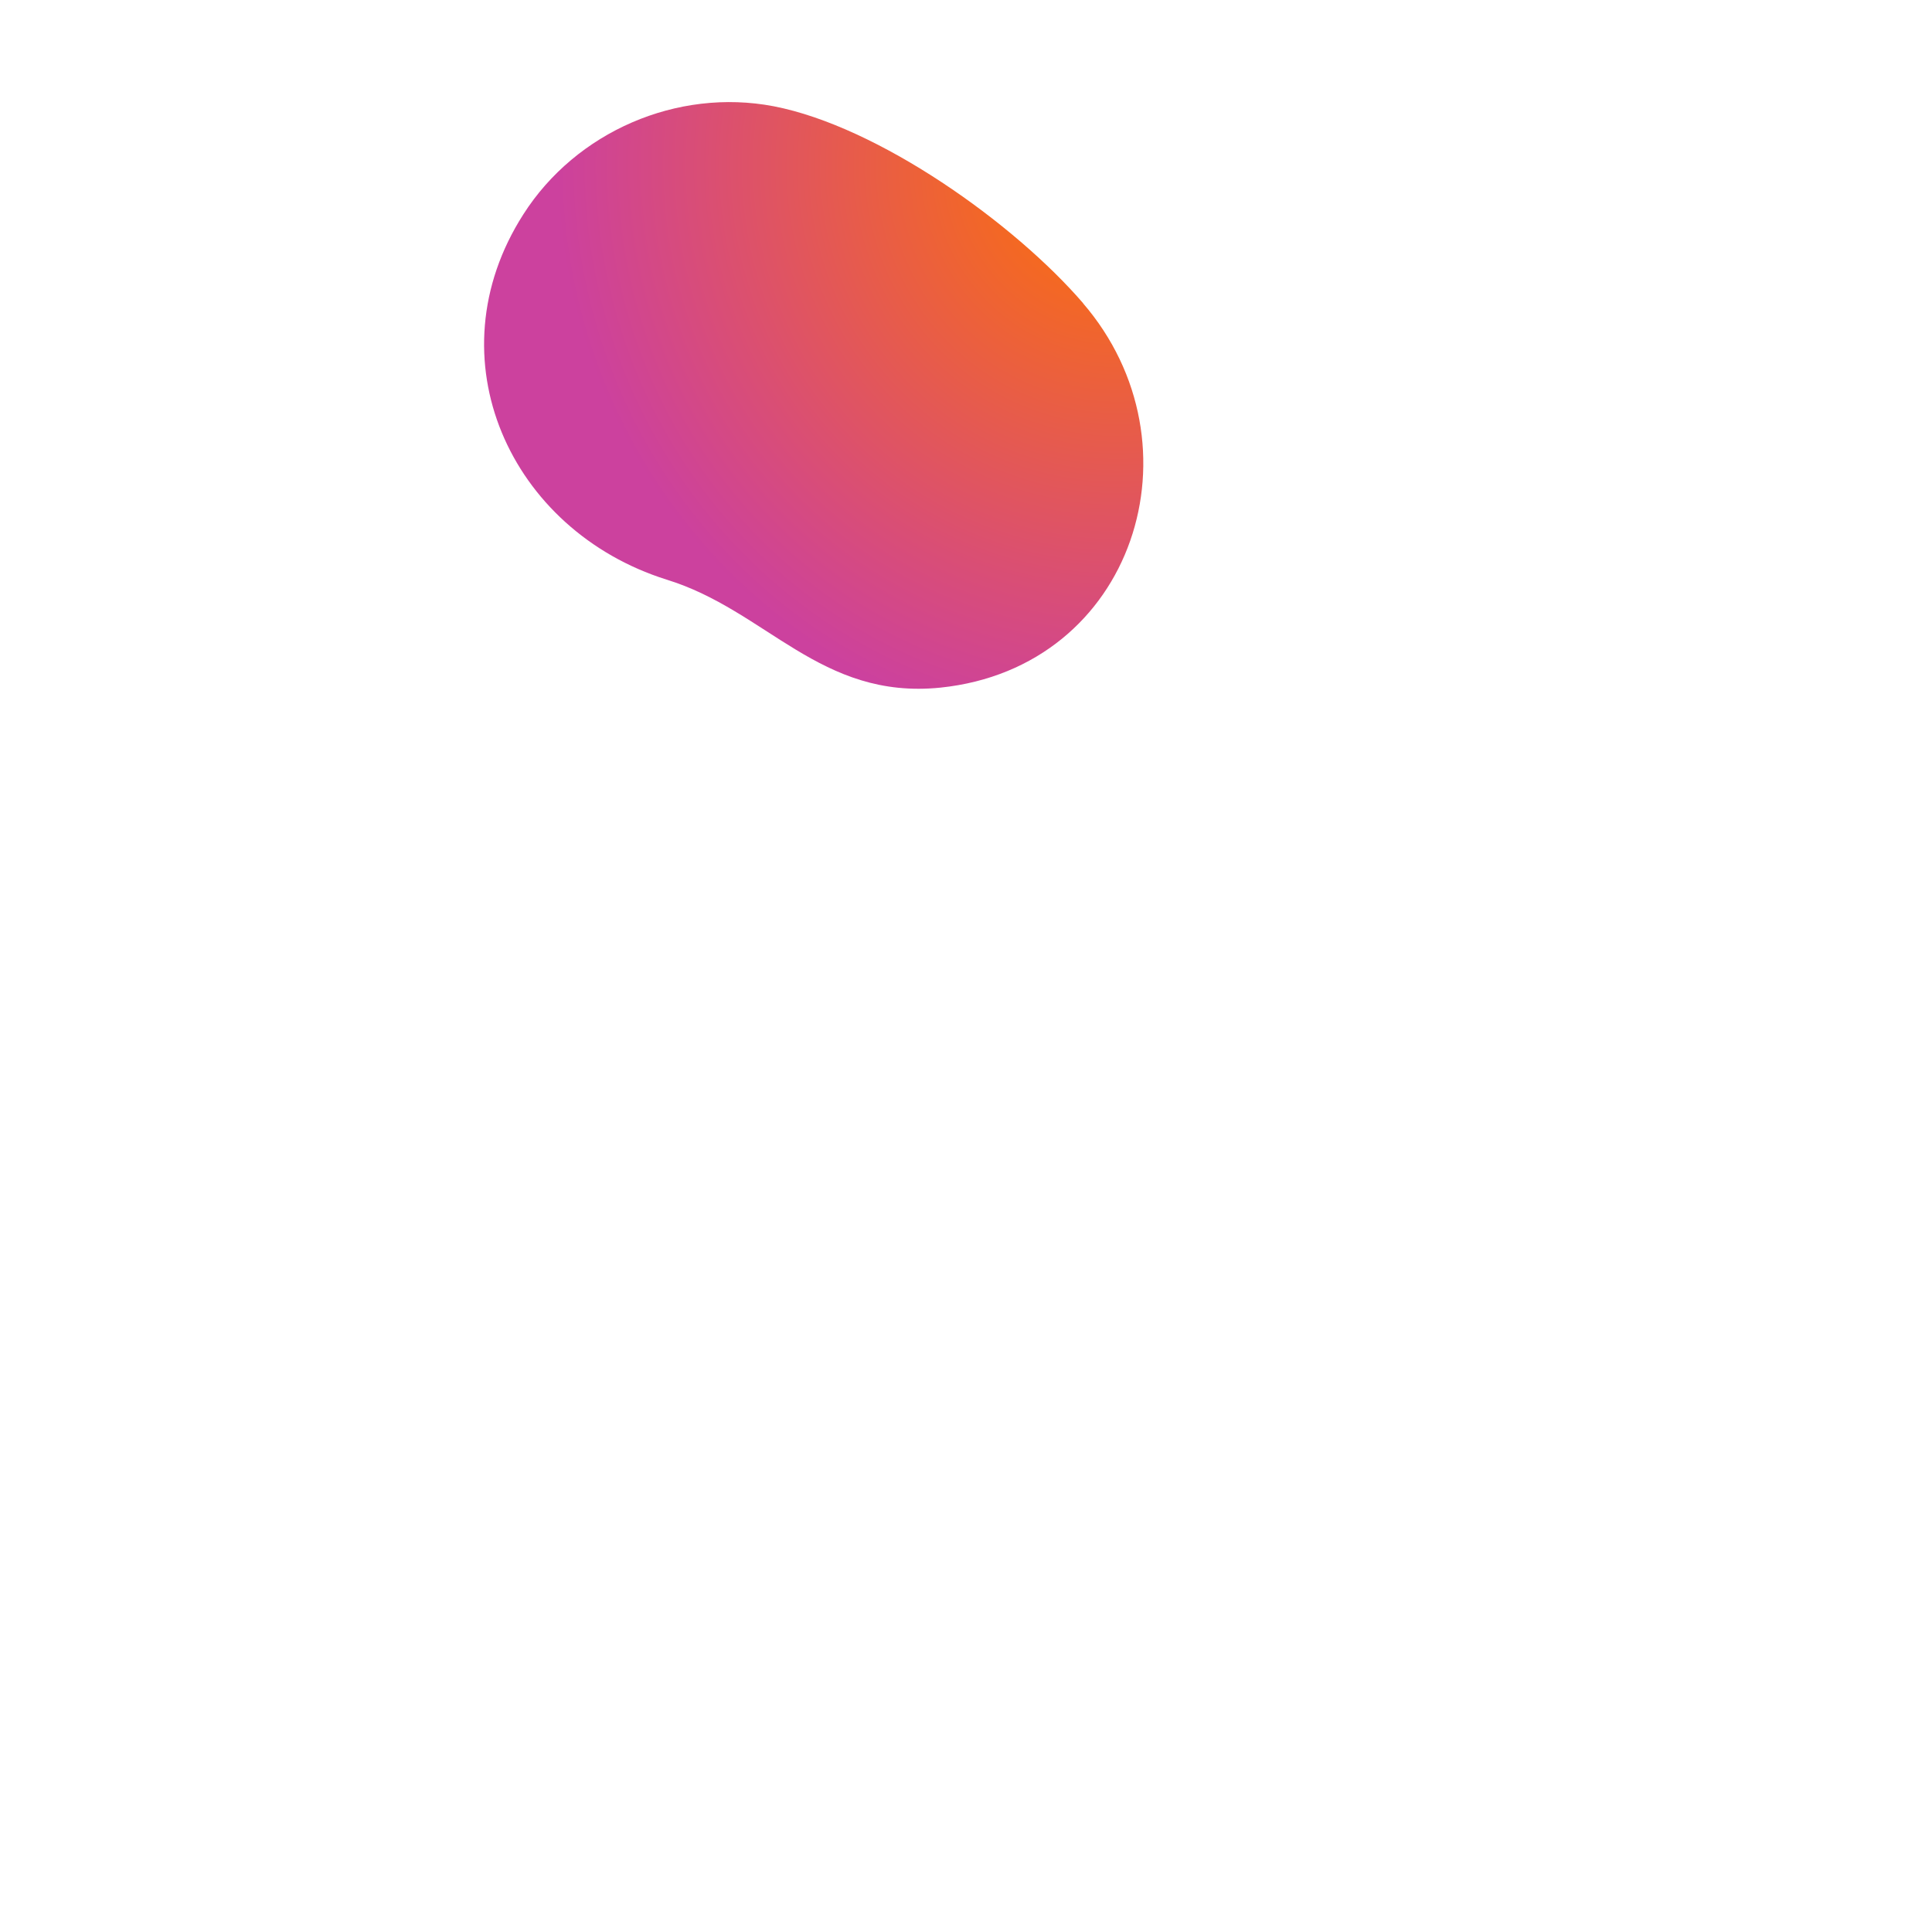 <svg width="220" height="220" viewBox="0 0 220 220" fill="none" xmlns="http://www.w3.org/2000/svg"><defs><radialGradient id="a" data-name="g" cx="369.5" cy="-16.6" fx="369.5" fy="-16.6" r="1" gradientTransform="matrix(-63.462 6.558 -6.682 -64.656 23465.4 -3477.4)" gradientUnits="userSpaceOnUse"><stop offset="0" stop-color="#ff7300"/><stop offset="1" stop-color="#cc419e"/></radialGradient></defs><path d="M123.3 34.5c13.9 16.1 5.9 41.5-16.2 43.8-13.7 1.4-19.8-8.8-31.2-12.3-17.8-5.6-26.8-25.2-16.3-41.6 6-9.4 17.5-14.4 28.5-12.3 11.9 2.3 27.4 13.3 35.3 22.5z" fill="url(#a)"/></svg>